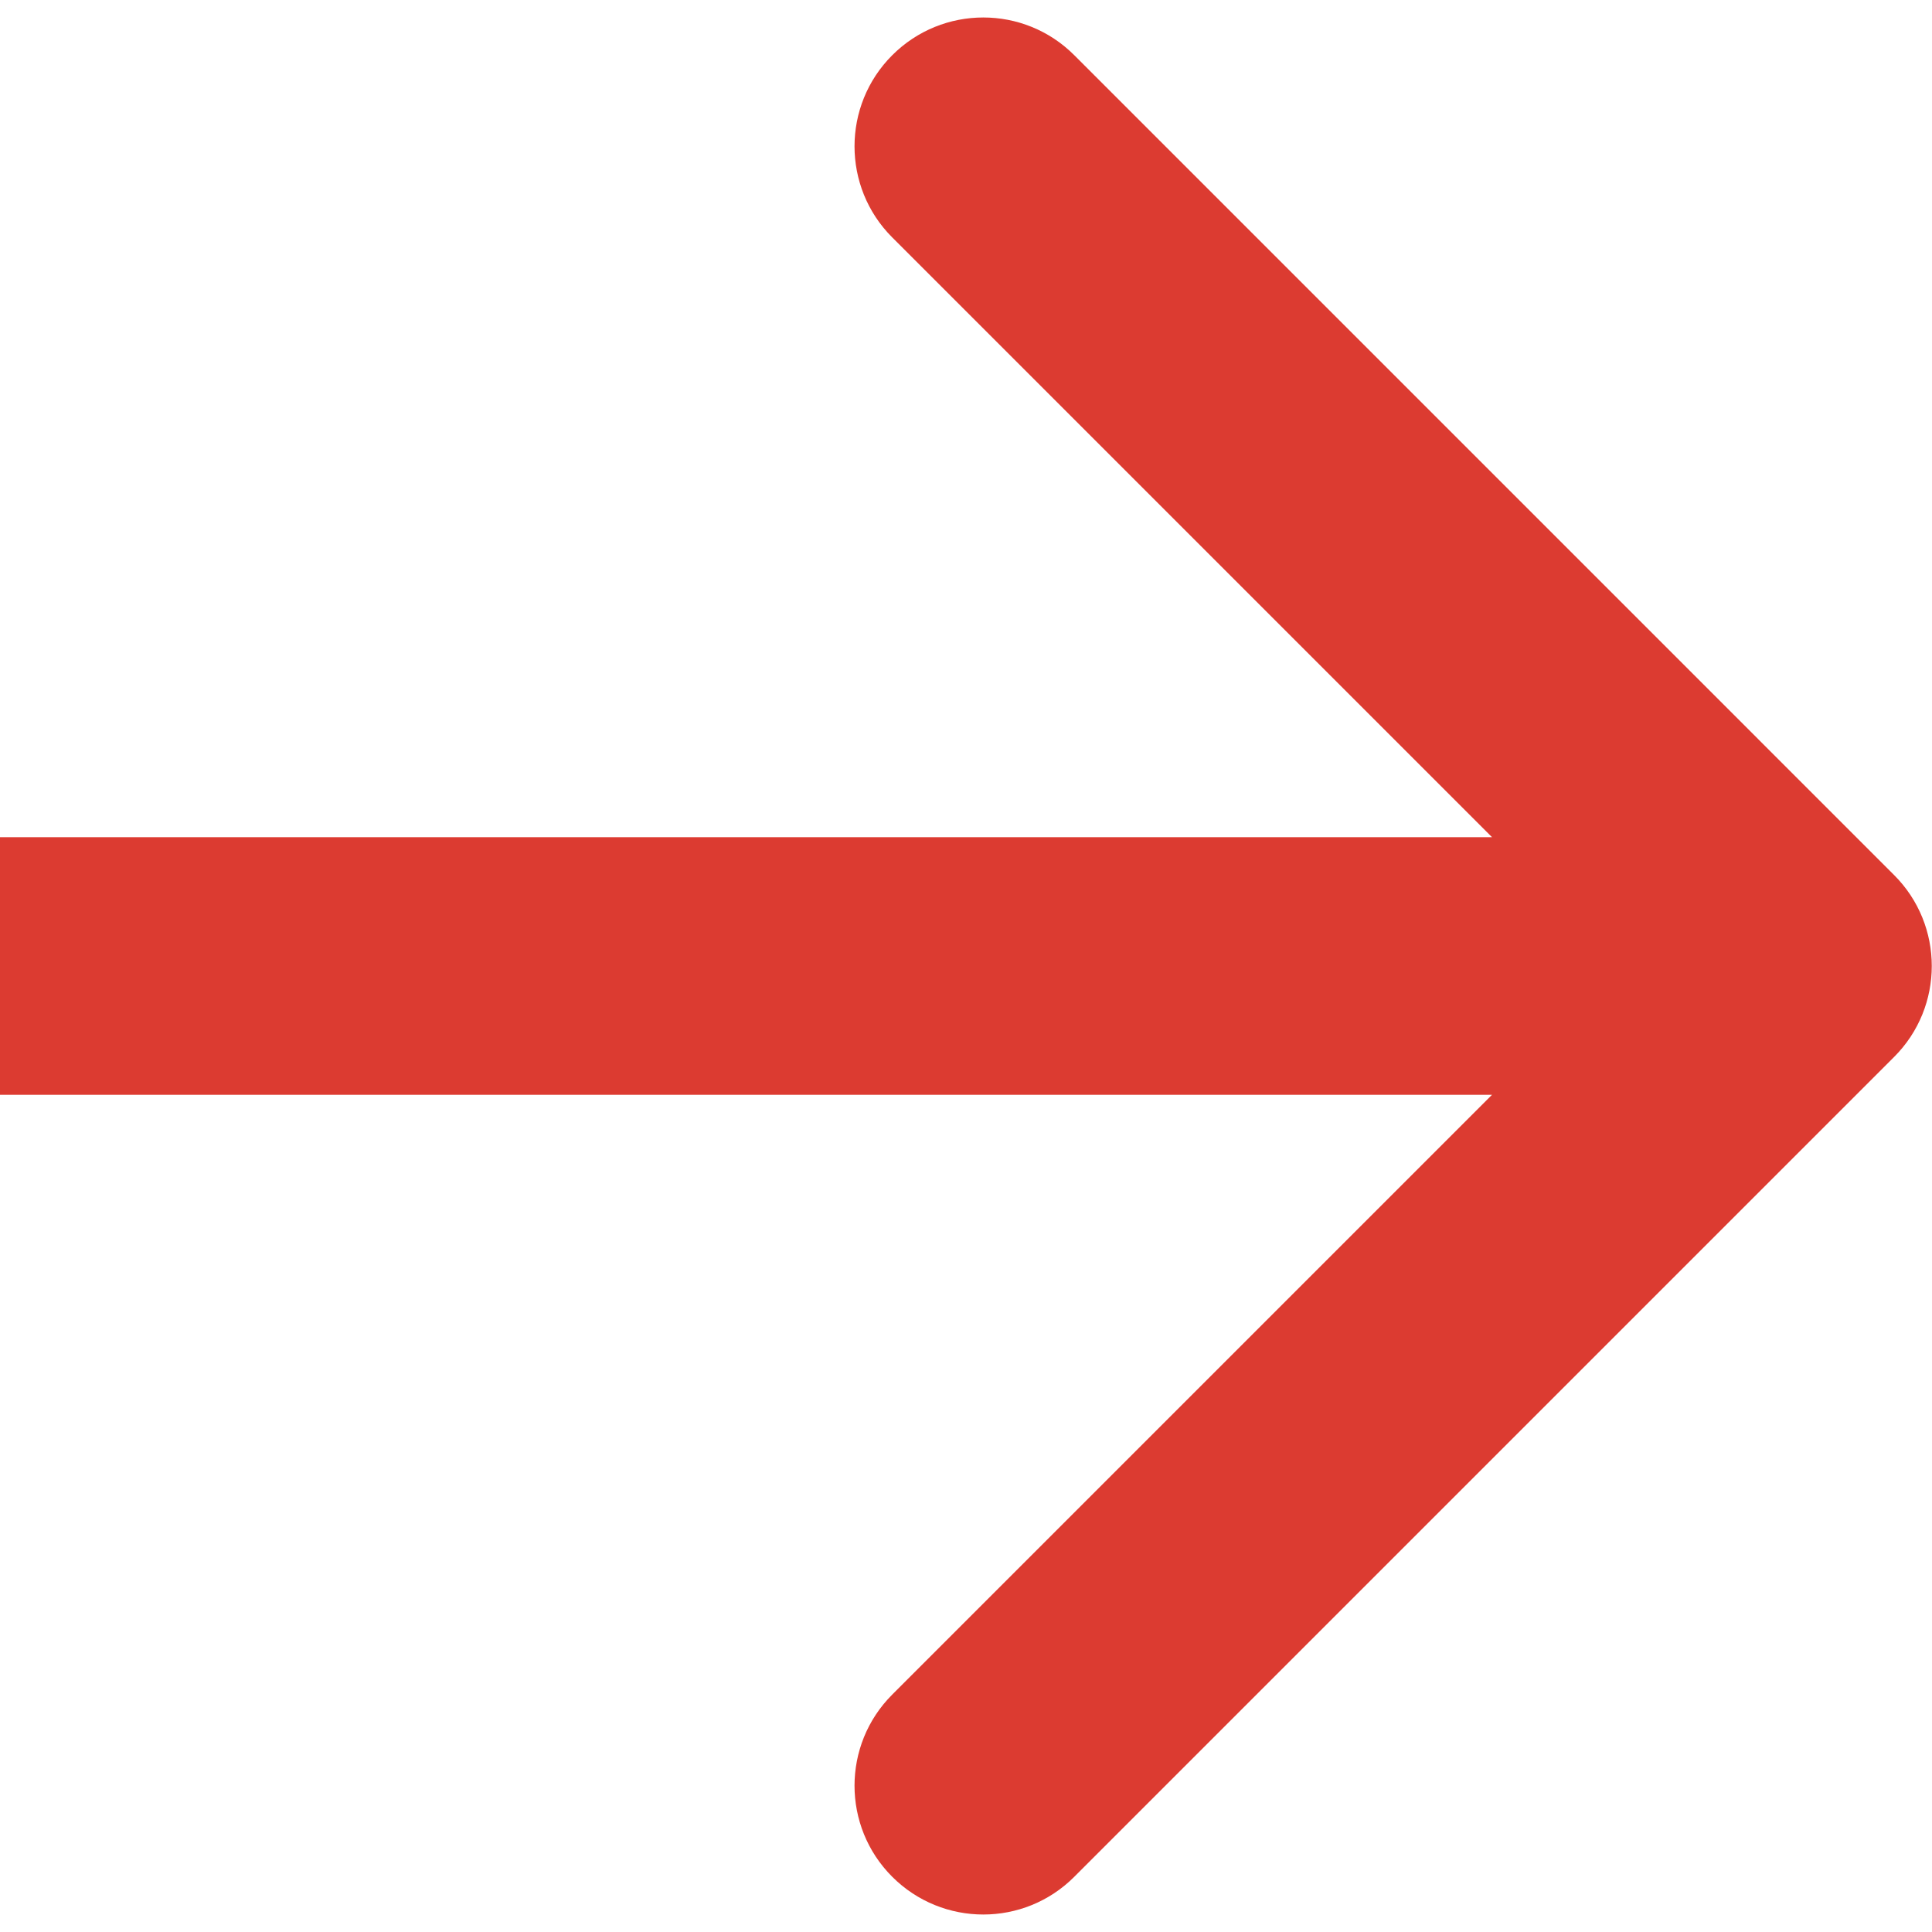 <?xml version="1.0" encoding="UTF-8"?> <svg xmlns="http://www.w3.org/2000/svg" width="15" height="15" viewBox="0 0 15 15" fill="none"><path d="M14.705 8.207C15.096 7.817 15.096 7.183 14.705 6.793L8.341 0.429C7.951 0.038 7.318 0.038 6.927 0.429C6.537 0.819 6.537 1.453 6.927 1.843L12.584 7.5L6.927 13.157C6.537 13.547 6.537 14.181 6.927 14.571C7.318 14.962 7.951 14.962 8.341 14.571L14.705 8.207ZM-0.002 8.5H13.998V6.5H-0.002L-0.002 8.5Z" fill="#DC3B31"></path></svg> 
